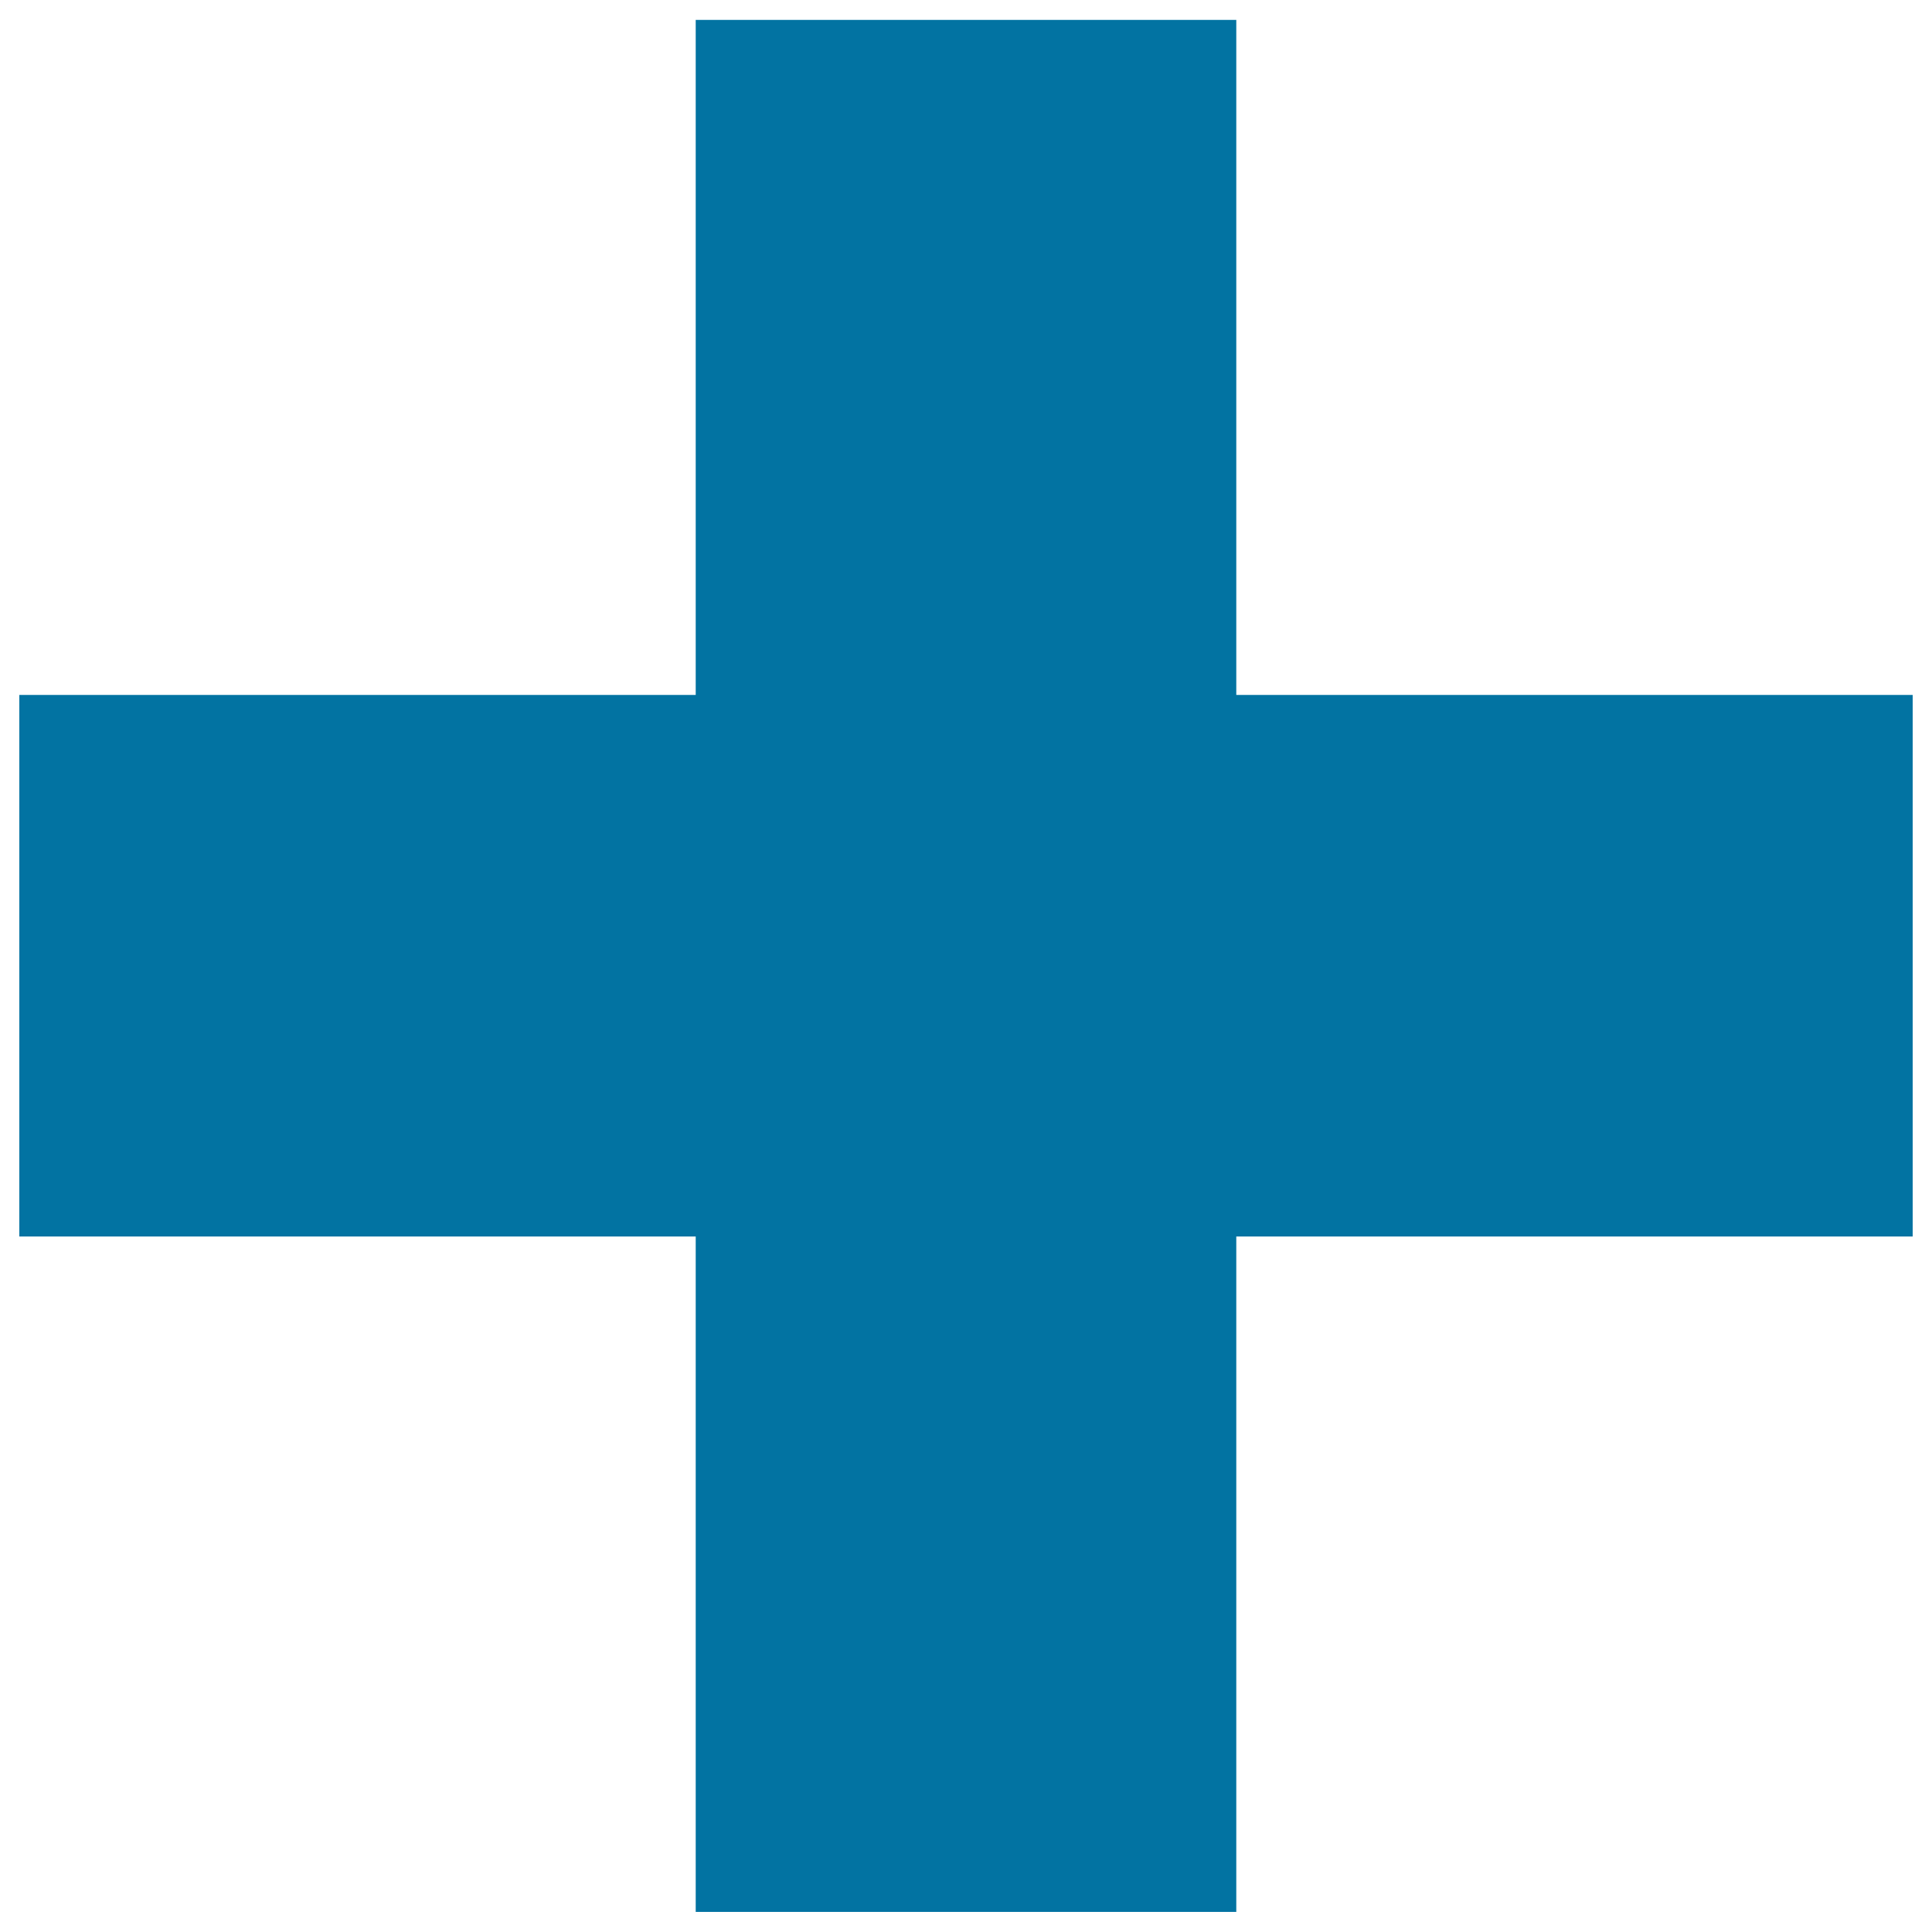 <svg xmlns="http://www.w3.org/2000/svg" viewBox="0 0 1000 1000" style="fill:#0273a2">
<title>Plus SVG icon</title>
<path d="M360.1,989.7V10.3h279.8v979.3H360.1L360.1,989.7z M10,640V359.7h980V640H10L10,640z"/>
</svg>
